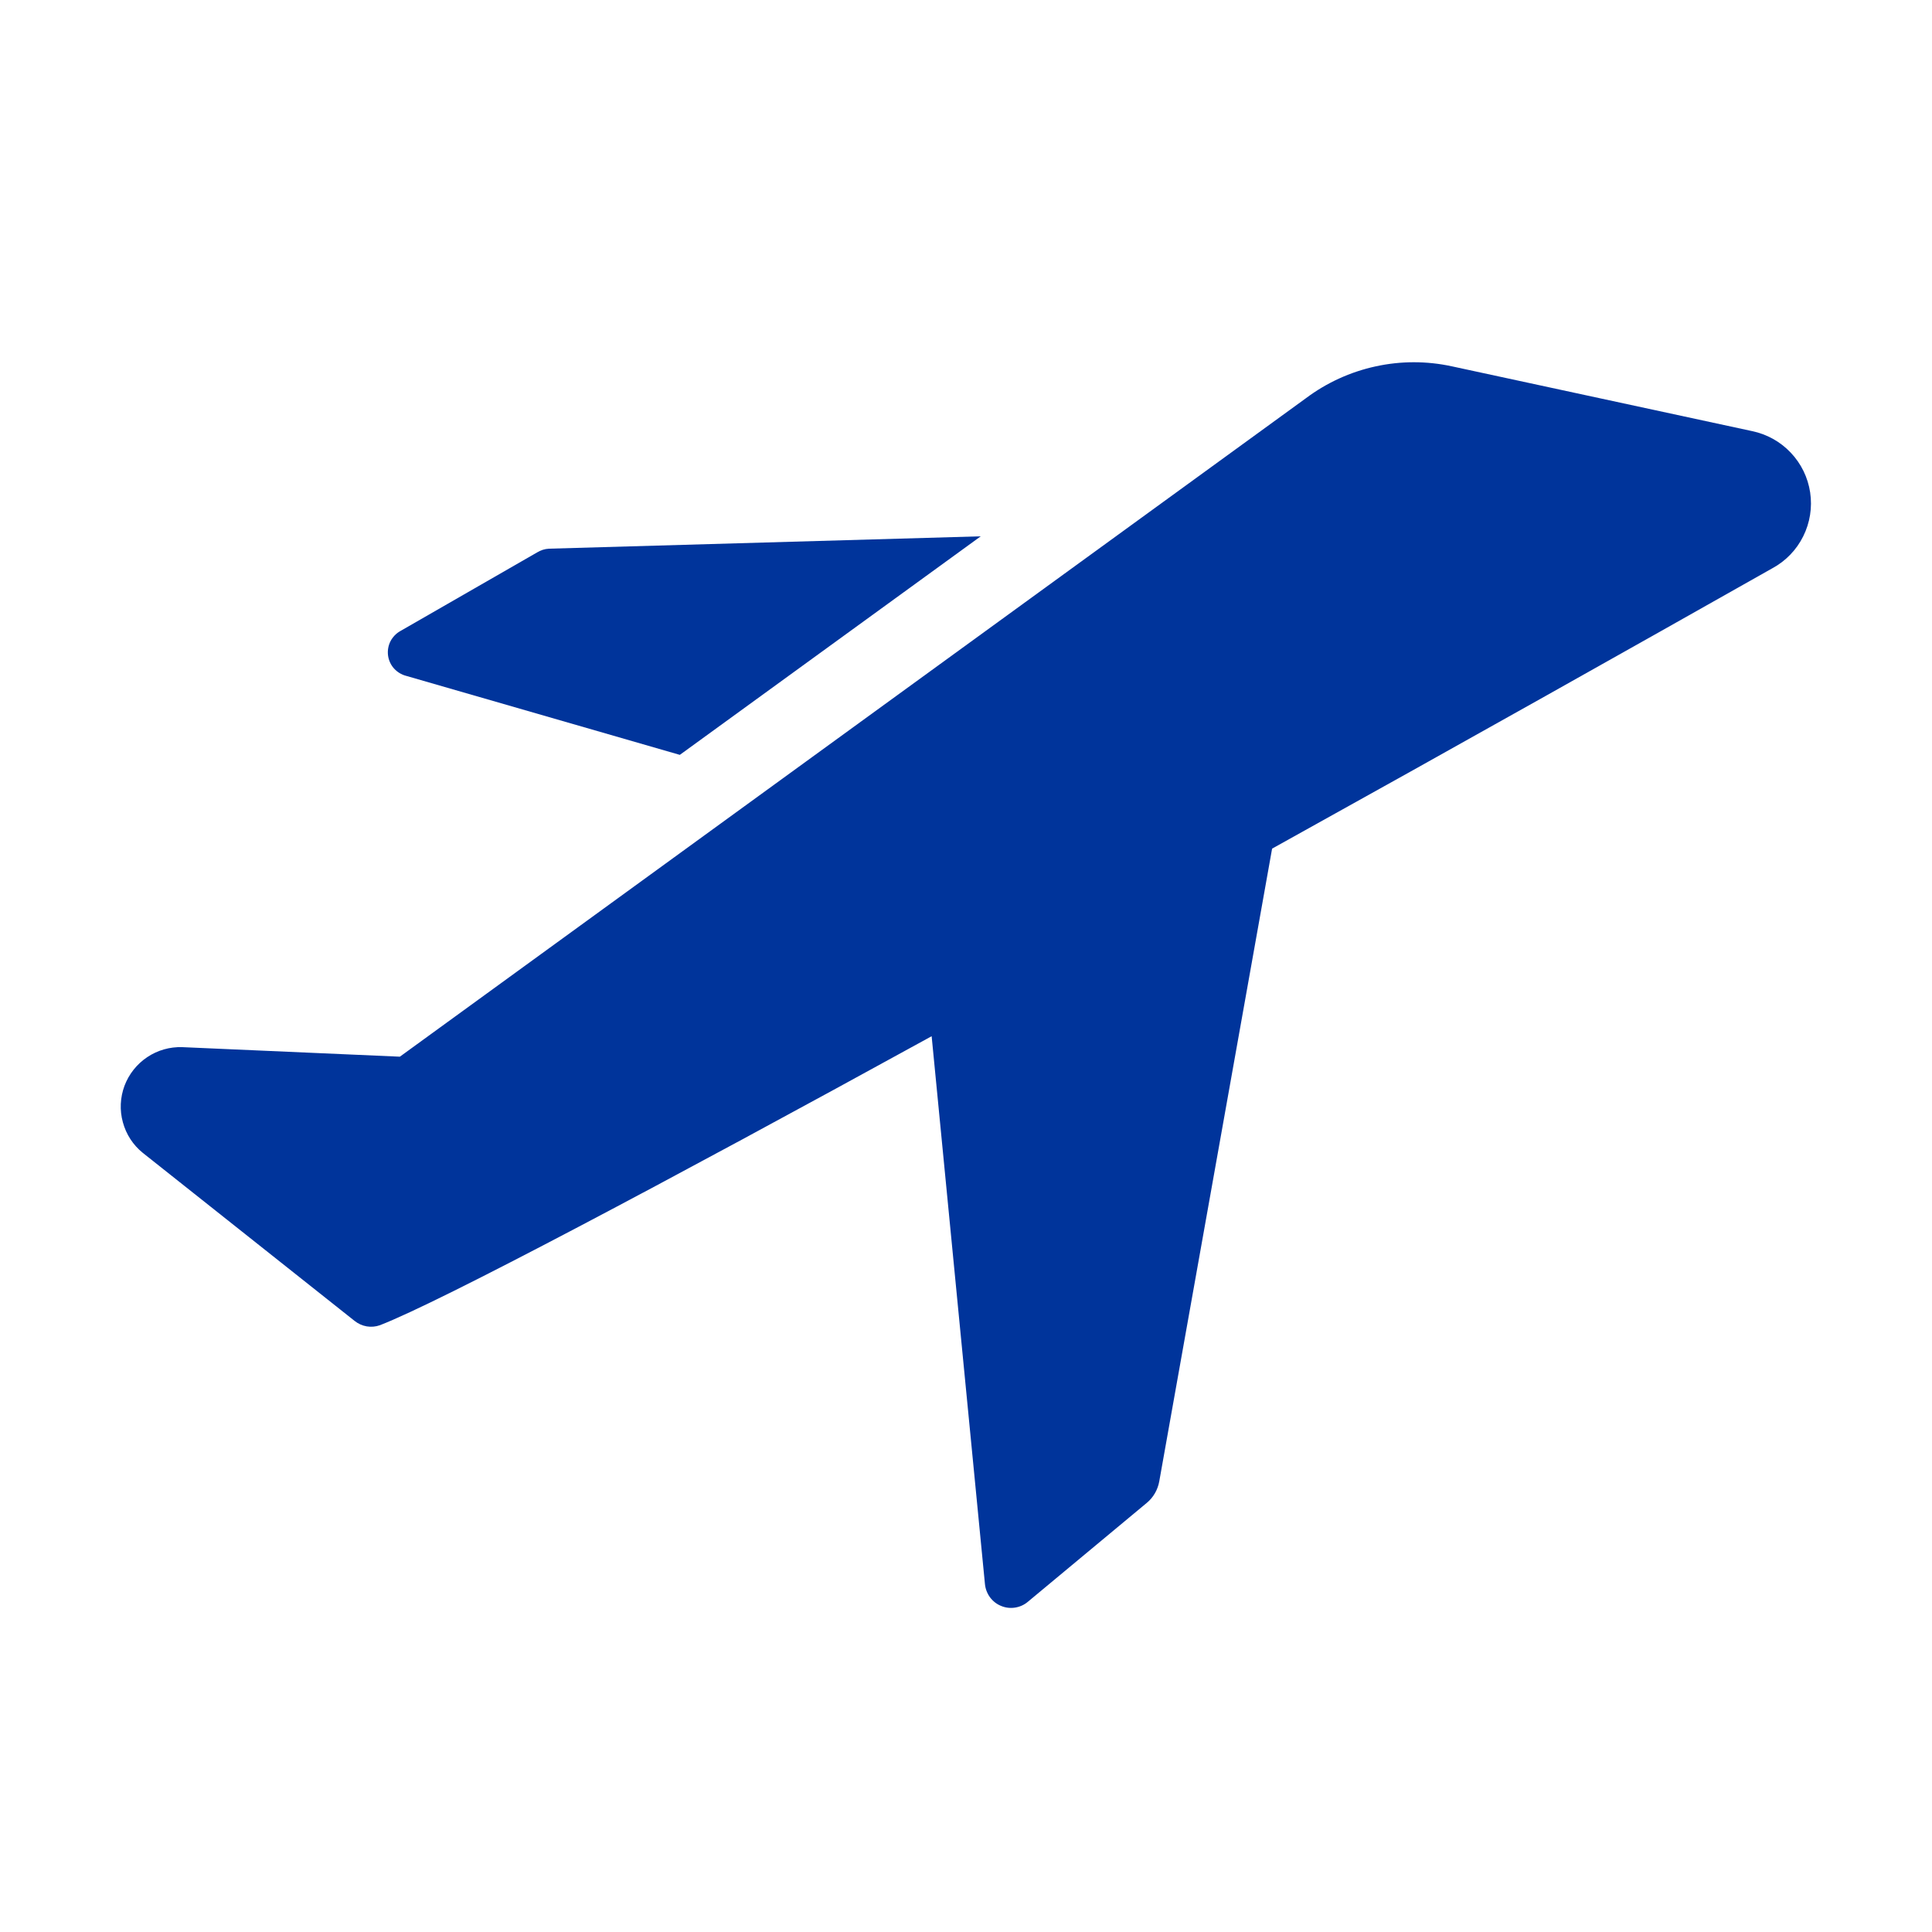 <?xml version="1.0" encoding="UTF-8"?> <svg xmlns="http://www.w3.org/2000/svg" xmlns:xlink="http://www.w3.org/1999/xlink" xmlns:svgjs="http://svgjs.com/svgjs" version="1.1" width="32" height="32"><svg xmlns="http://www.w3.org/2000/svg" width="32" height="32" viewBox="0 0 32 32" fill="none"><g clip-path="url(#clip0_228_147)"><path d="M6.726 11.194L11.26 12.503L16.244 8.883L9.091 9.088C9.021 9.092 8.954 9.114 8.894 9.151L6.631 10.452C6.561 10.491 6.504 10.551 6.467 10.622C6.431 10.694 6.417 10.775 6.427 10.855C6.437 10.935 6.471 11.01 6.524 11.07C6.578 11.13 6.648 11.174 6.726 11.194Z" fill="#00349B"></path><path d="M29.018 7.14L24.05 6.068C23.633 5.977 23.2 5.977 22.782 6.069C22.365 6.16 21.971 6.34 21.63 6.596L6.623 17.502L3.019 17.344C2.813 17.337 2.609 17.395 2.438 17.51C2.266 17.625 2.135 17.791 2.062 17.984C1.99 18.178 1.98 18.389 2.035 18.588C2.089 18.788 2.204 18.965 2.365 19.095L5.874 21.879C5.932 21.925 6 21.956 6.074 21.969C6.147 21.981 6.222 21.975 6.292 21.95C7.293 21.563 11.023 19.584 15.431 17.163L16.314 26.239C16.322 26.318 16.351 26.393 16.398 26.457C16.445 26.52 16.508 26.57 16.581 26.599C16.654 26.63 16.734 26.639 16.812 26.627C16.89 26.615 16.964 26.582 17.024 26.531L18.996 24.891C19.104 24.801 19.176 24.675 19.201 24.536L21.07 14.056C24.224 12.306 27.236 10.61 29.358 9.411C29.578 9.292 29.756 9.107 29.867 8.883C29.979 8.658 30.019 8.405 29.982 8.157C29.945 7.909 29.833 7.679 29.66 7.497C29.488 7.315 29.264 7.191 29.018 7.14Z" fill="#00349B"></path></g><defs><clipPath id="SvgjsClipPath1000"><rect width="32" height="32" fill="white"></rect></clipPath></defs></svg><style>@media (prefers-color-scheme: light) { :root { filter: contrast(1) brightness(1); } } </style></svg> 
